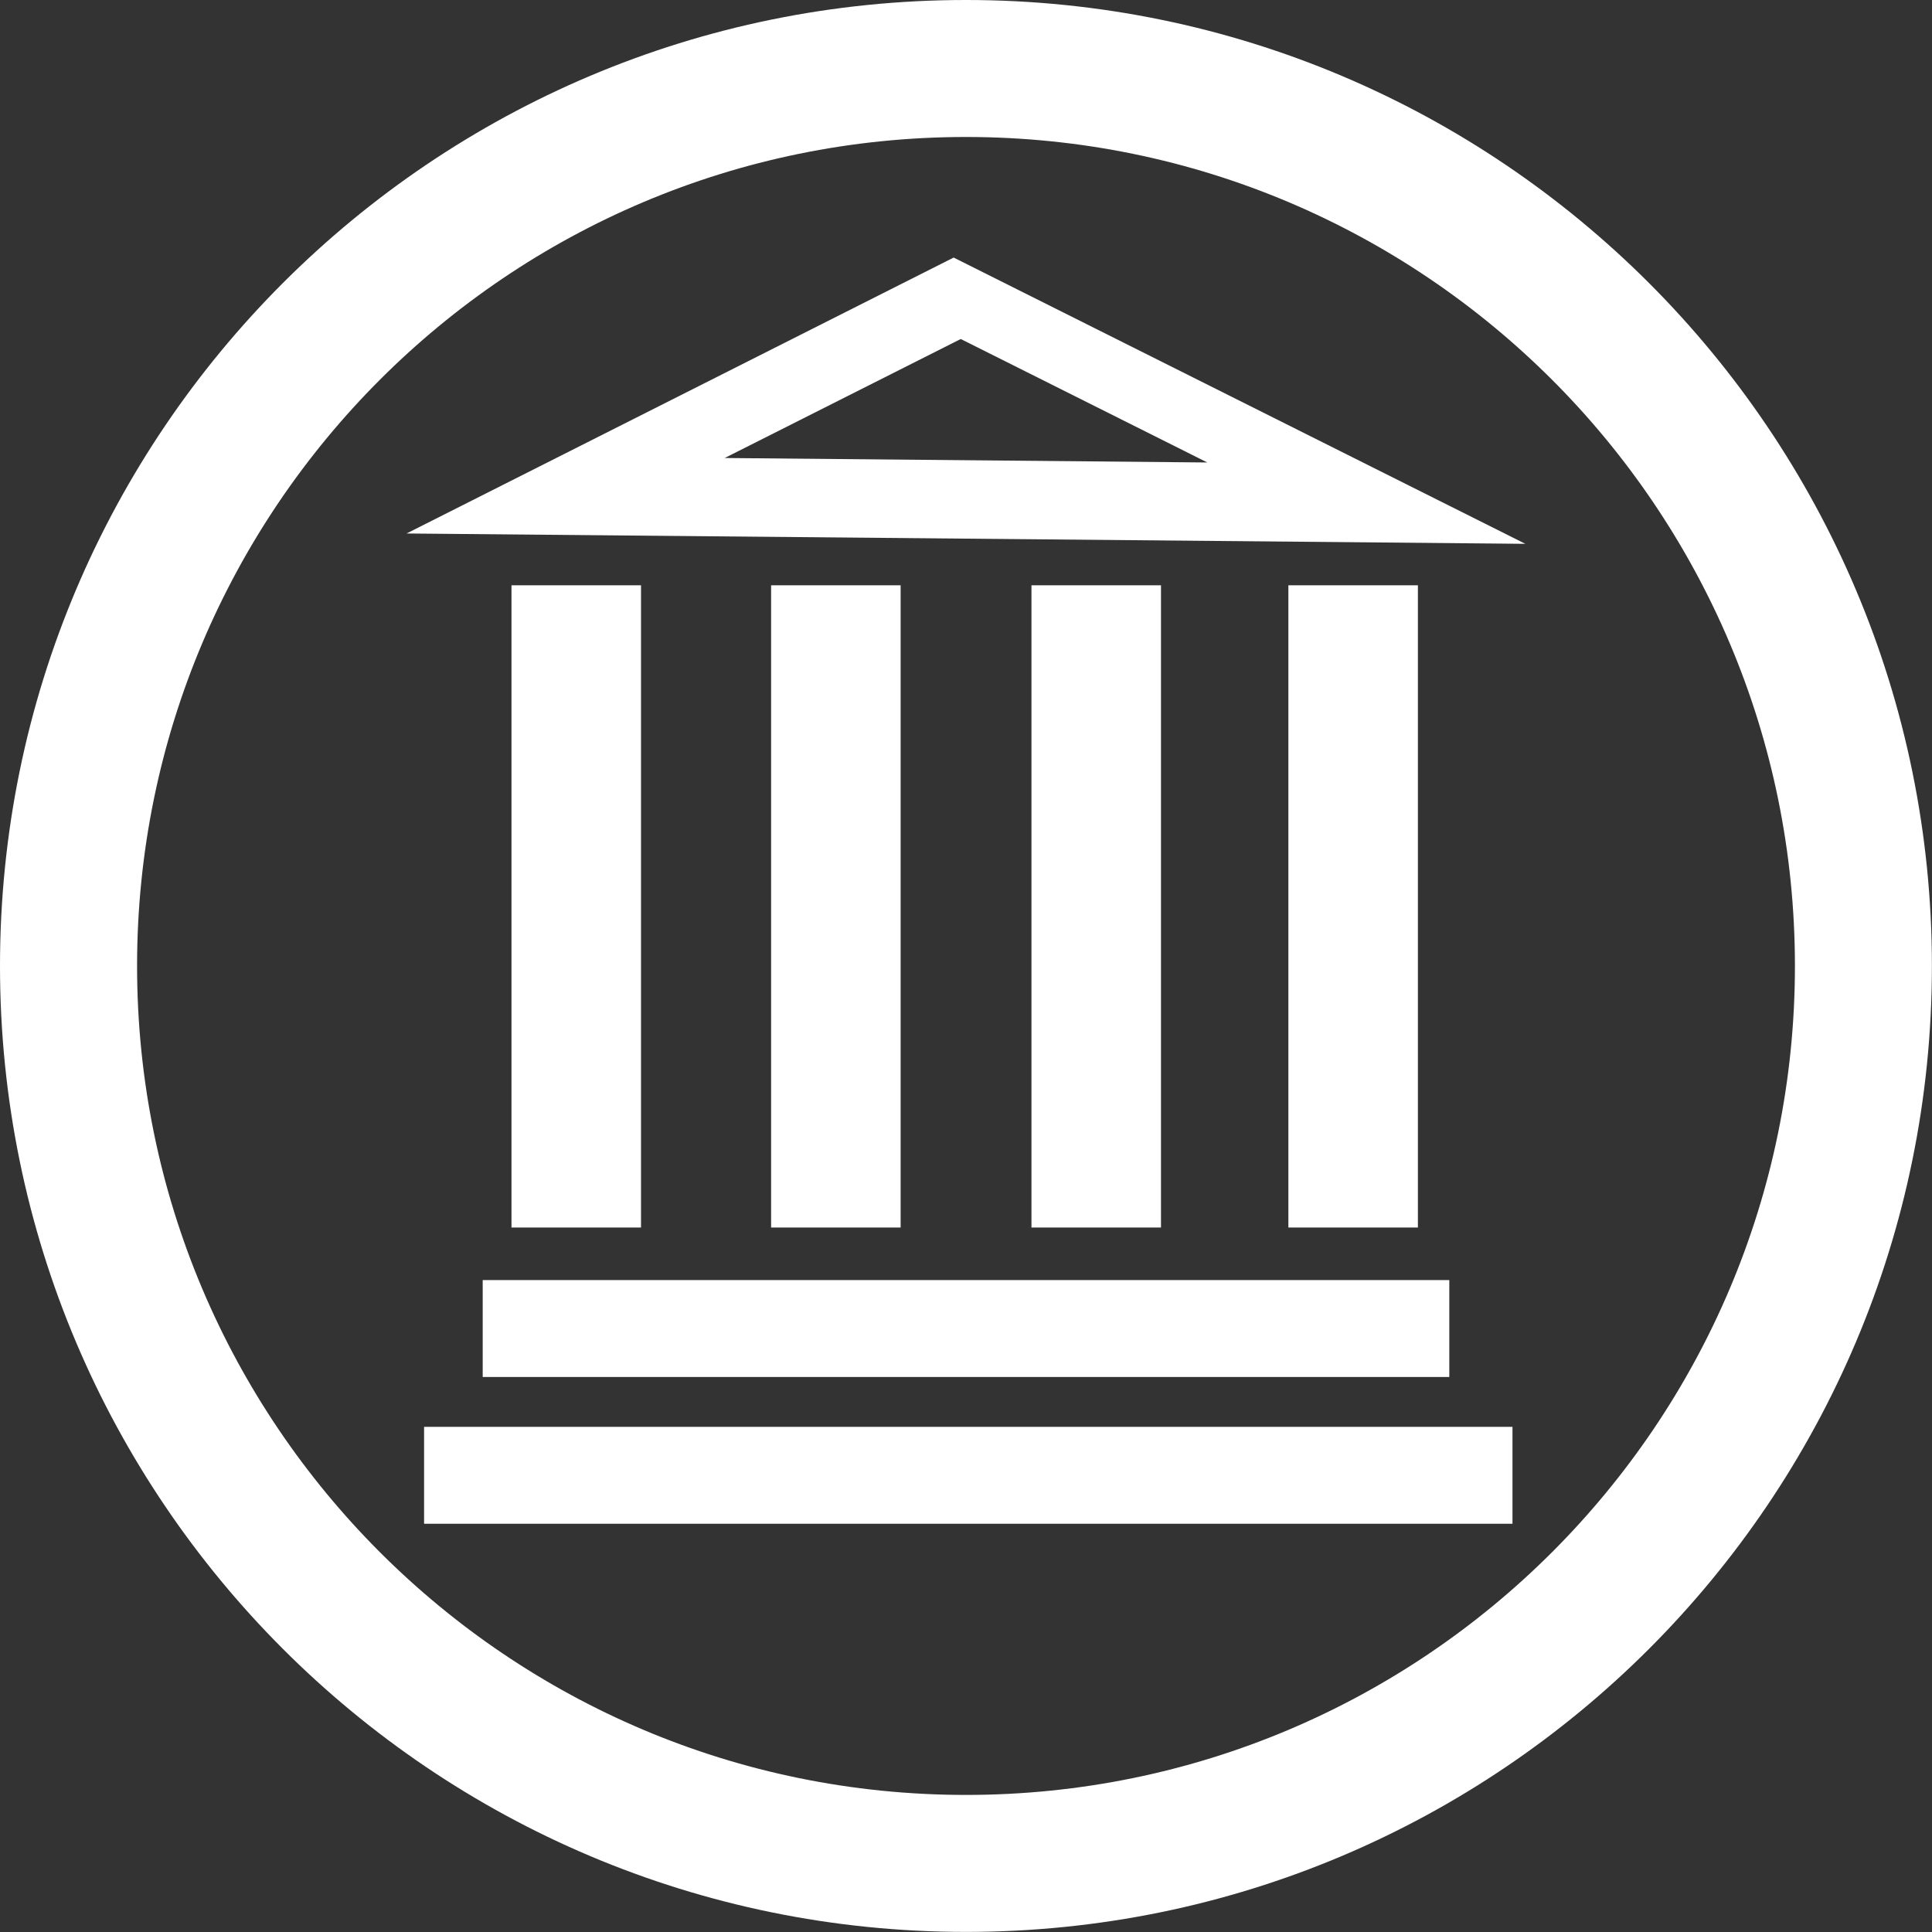 <?xml version="1.0" encoding="UTF-8"?> <svg xmlns="http://www.w3.org/2000/svg" id="Layer_2" data-name="Layer 2" viewBox="0 0 207.33 207.33"><rect x="0" y="0" width="207.33" height="207.33" fill="#333333" stroke="none"/><defs><style> .cls-1, .cls-2 { fill: #fff; stroke-width: 0px; } .cls-2 { fill-rule: evenodd; } </style></defs><g id="svg3155"><g id="_170087368" data-name=" 170087368"><g id="g3164"><path id="_169939760" data-name=" 169939760" class="cls-2" d="m43.63,57.25l58.71-29.61,61.35,30.72-120.06-1.11h0Zm34.14-8.1l25.33-12.77,26.46,13.25-51.79-.48h0Z"></path><rect id="_169939688" data-name=" 169939688" class="cls-1" x="54.89" y="62.81" width="13.9" height="68.92"></rect><rect id="_169939616" data-name=" 169939616" class="cls-1" x="51.8" y="137.37" width="103.73" height="10.4"></rect><rect id="_169939544" data-name=" 169939544" class="cls-1" x="82.75" y="62.81" width="13.9" height="68.92"></rect><rect id="_169939472" data-name=" 169939472" class="cls-1" x="110.69" y="62.81" width="13.9" height="68.92"></rect><rect id="_169939400" data-name=" 169939400" class="cls-1" x="138.26" y="62.81" width="13.9" height="68.92"></rect><rect id="_170712928" data-name=" 170712928" class="cls-1" x="45.51" y="153.12" width="116.8" height="10.4"></rect></g><path id="_170712832" data-name=" 170712832" class="cls-2" d="m103.66,0c57.24,0,103.66,46.42,103.66,103.66s-46.42,103.66-103.66,103.66S0,160.9,0,103.66,46.42,0,103.66,0Zm0,14.7c49.12,0,88.96,39.83,88.96,88.96s-39.83,88.96-88.96,88.96S14.71,152.79,14.71,103.66,54.54,14.7,103.66,14.7Z"></path></g></g></svg> 